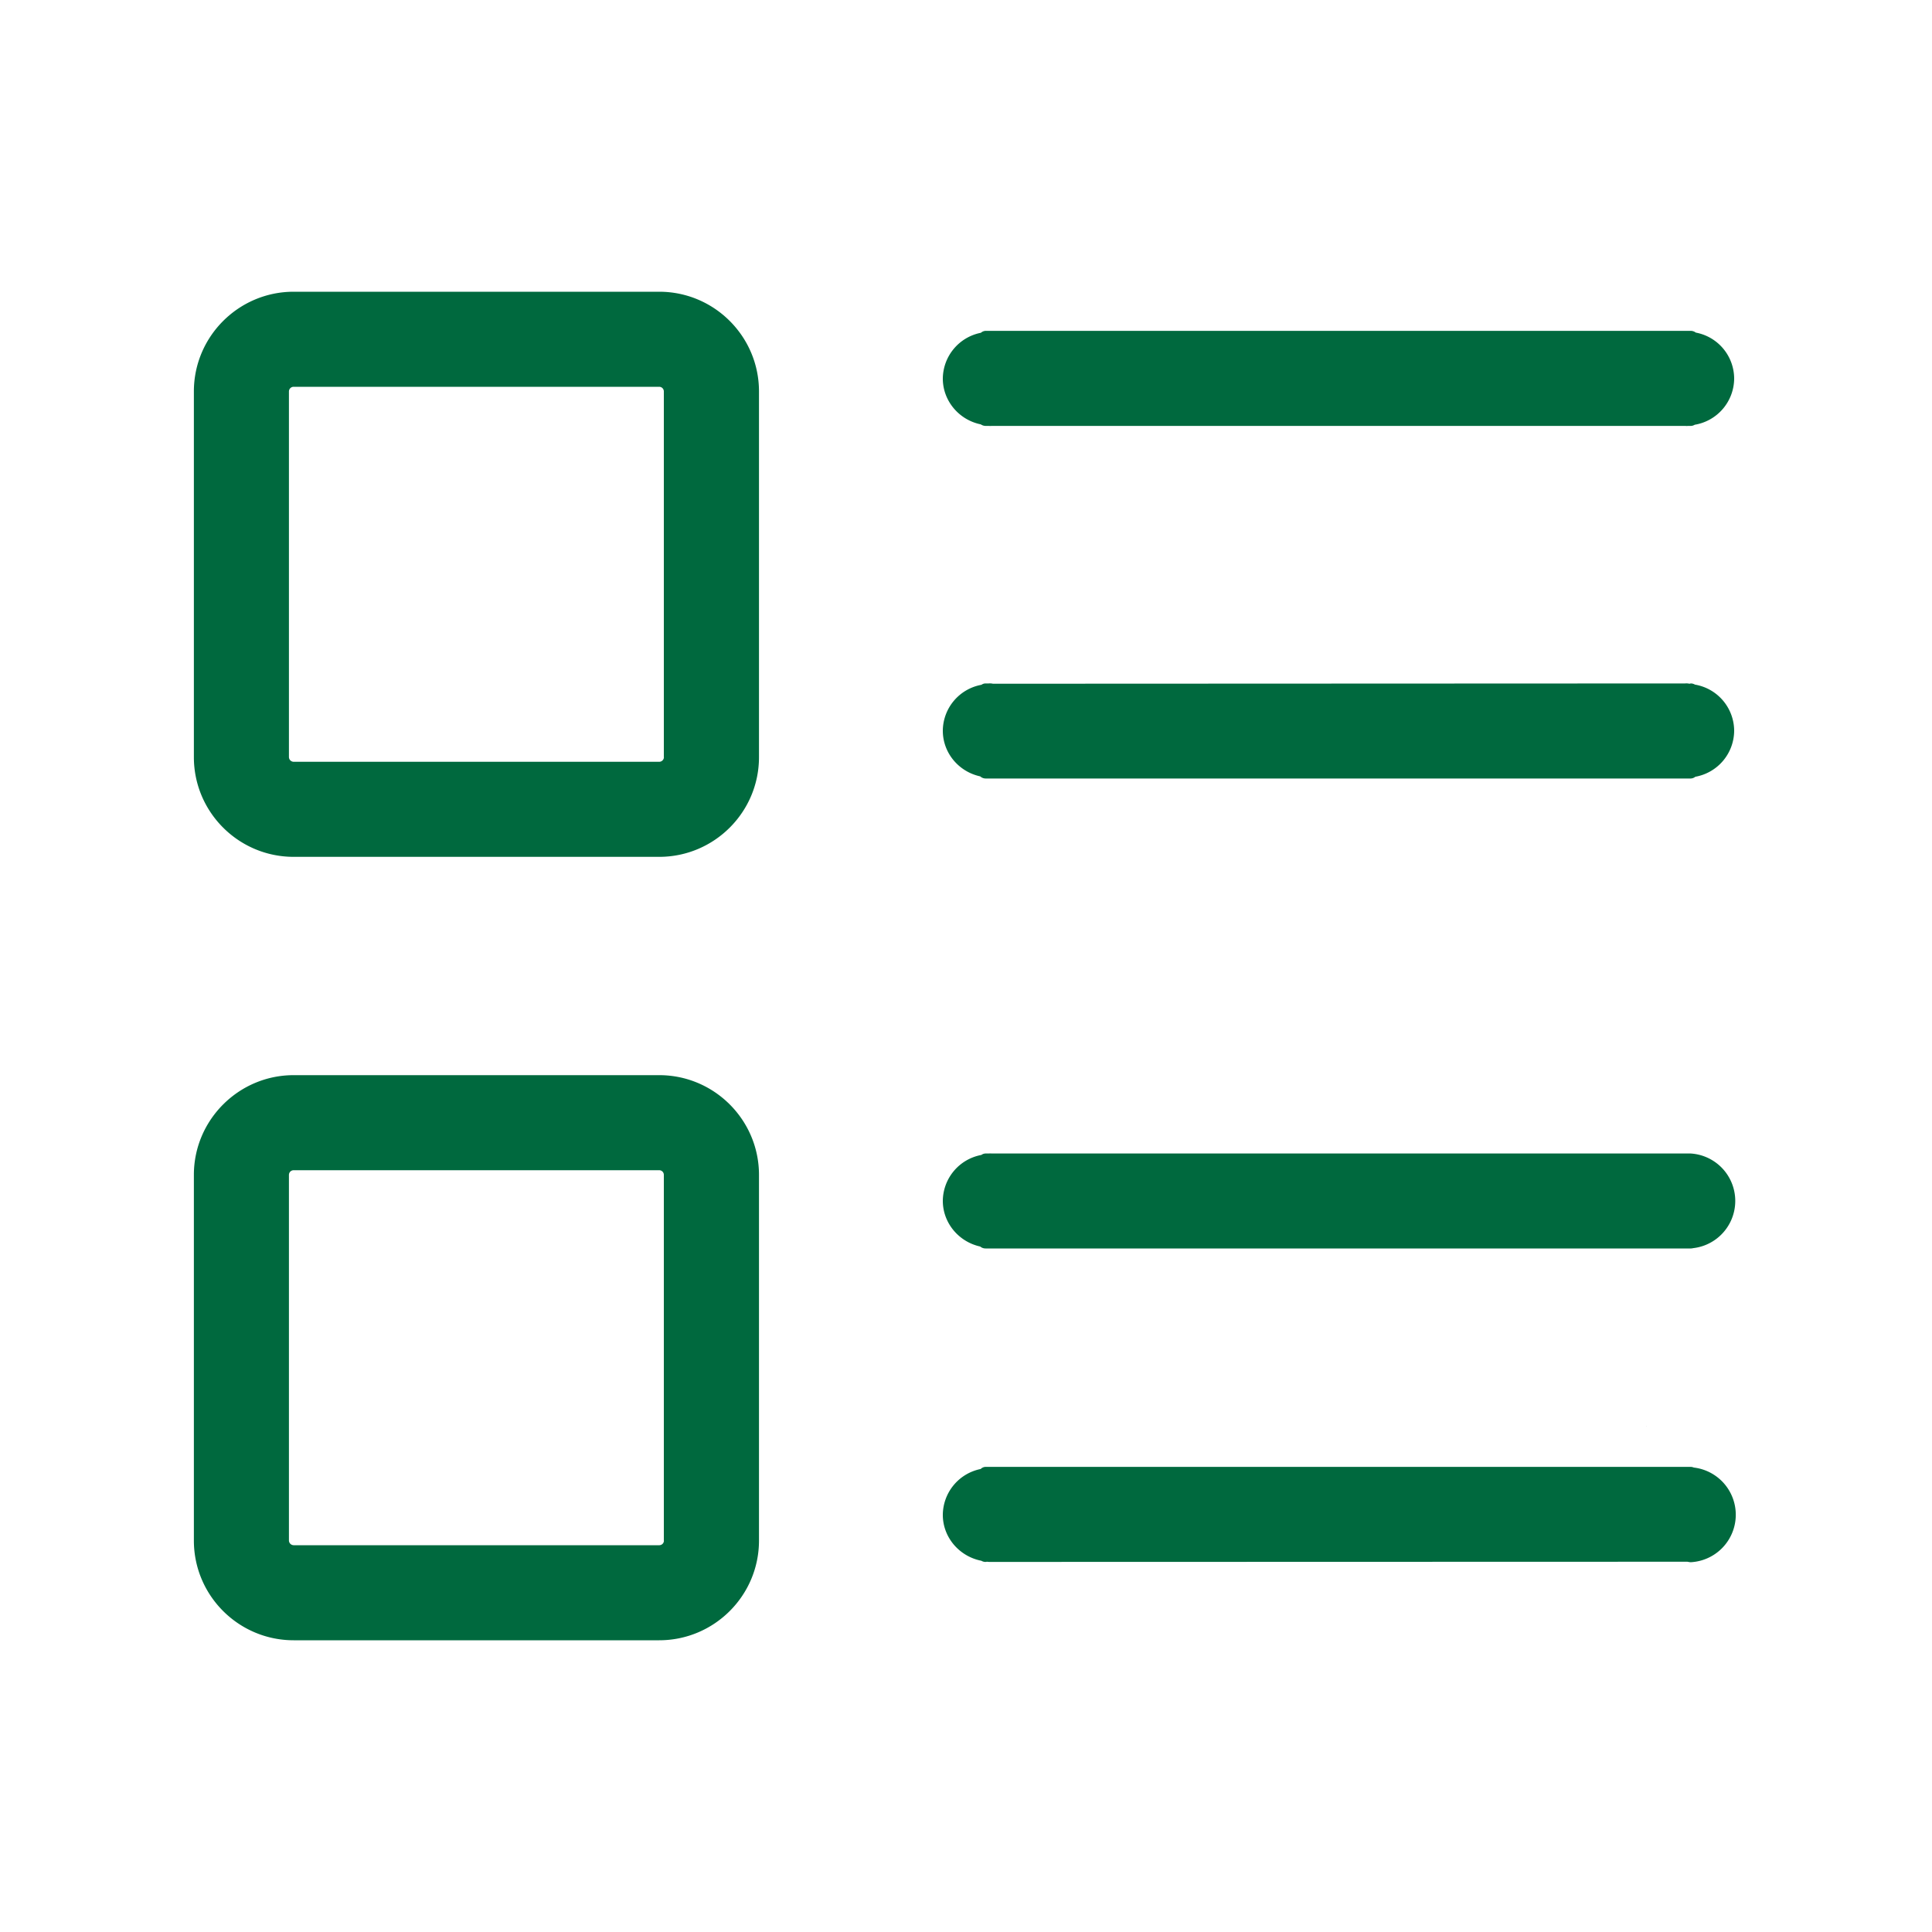 <svg xmlns="http://www.w3.org/2000/svg" fill="none" width="20" height="20" viewBox="0 0 20 20"><path d="M17.047 14.766h.001v-.008l-.001.008z" fill="#272536"/><path d="M3.039 3.02h3.785c.57 0 1.033.463 1.033 1.032v3.786c0 .57-.464 1.032-1.033 1.032H3.04c-.57 0-1.033-.463-1.033-1.032V4.052c0-.569.464-1.032 1.033-1.032zm3.833 4.818V4.052a.048.048 0 0 0-.048-.048H3.04a.049.049 0 0 0-.049.048v3.786a.05.05 0 0 0 .049.048h3.785a.049.049 0 0 0 .048-.048zM3.039 11.13h3.785c.57 0 1.033.464 1.033 1.032v3.786c0 .57-.464 1.032-1.033 1.032H3.04c-.57 0-1.033-.463-1.033-1.032v-3.786c0-.568.464-1.032 1.033-1.032zm3.833 4.818v-3.786a.048.048 0 0 0-.048-.048H3.04a.049.049 0 0 0-.049.048v3.786a.05.05 0 0 0 .049.048h3.785a.048.048 0 0 0 .048-.048z" fill-rule="evenodd" fill="#00693e"/><path d="M10.153 4.393a.09.09 0 0 0 .05.016h.035a.105.105 0 0 0 .026 0h7.183l.014.001.013-.001h.028c.016 0 .03-.005.042-.012a.488.488 0 0 0 .408-.478.486.486 0 0 0-.397-.476.088.088 0 0 0-.053-.018h-7.3a.08.08 0 0 0-.048.02.488.488 0 0 0-.394.474c0 .23.167.428.393.474zM10.147 8.037a.085.085 0 0 0 .056.022h7.3a.08.08 0 0 0 .047-.018.487.487 0 0 0 .402-.477.487.487 0 0 0-.406-.477.085.085 0 0 0-.044-.012l-.013.003a.14.14 0 0 0-.045-.003l-7.165.003a.141.141 0 0 0-.045-.003h-.031a.072.072 0 0 0-.043.014.487.487 0 0 0-.4.475c0 .229.163.424.387.473zM10.147 12.904a.085.085 0 0 0 .056.02h7.3a.083.083 0 0 0 .023-.003.492.492 0 0 0-.024-.98h-.013-7.225a.105.105 0 0 0-.027 0h-.034a.076.076 0 0 0-.044.015.488.488 0 0 0-.399.475c0 .228.164.424.387.473zM17.534 15.192a.086.086 0 0 0-.032-.007h-7.3a.075.075 0 0 0-.05.022.488.488 0 0 0-.392.475c0 .232.17.43.399.475a.084.084 0 0 0 .044.012l.014-.002c.006 0 .014.003.051.002l7.2-.002c.01.002.027.005.034.005a.492.492 0 0 0 .032-.98z" fill="#00693e"/></svg>
